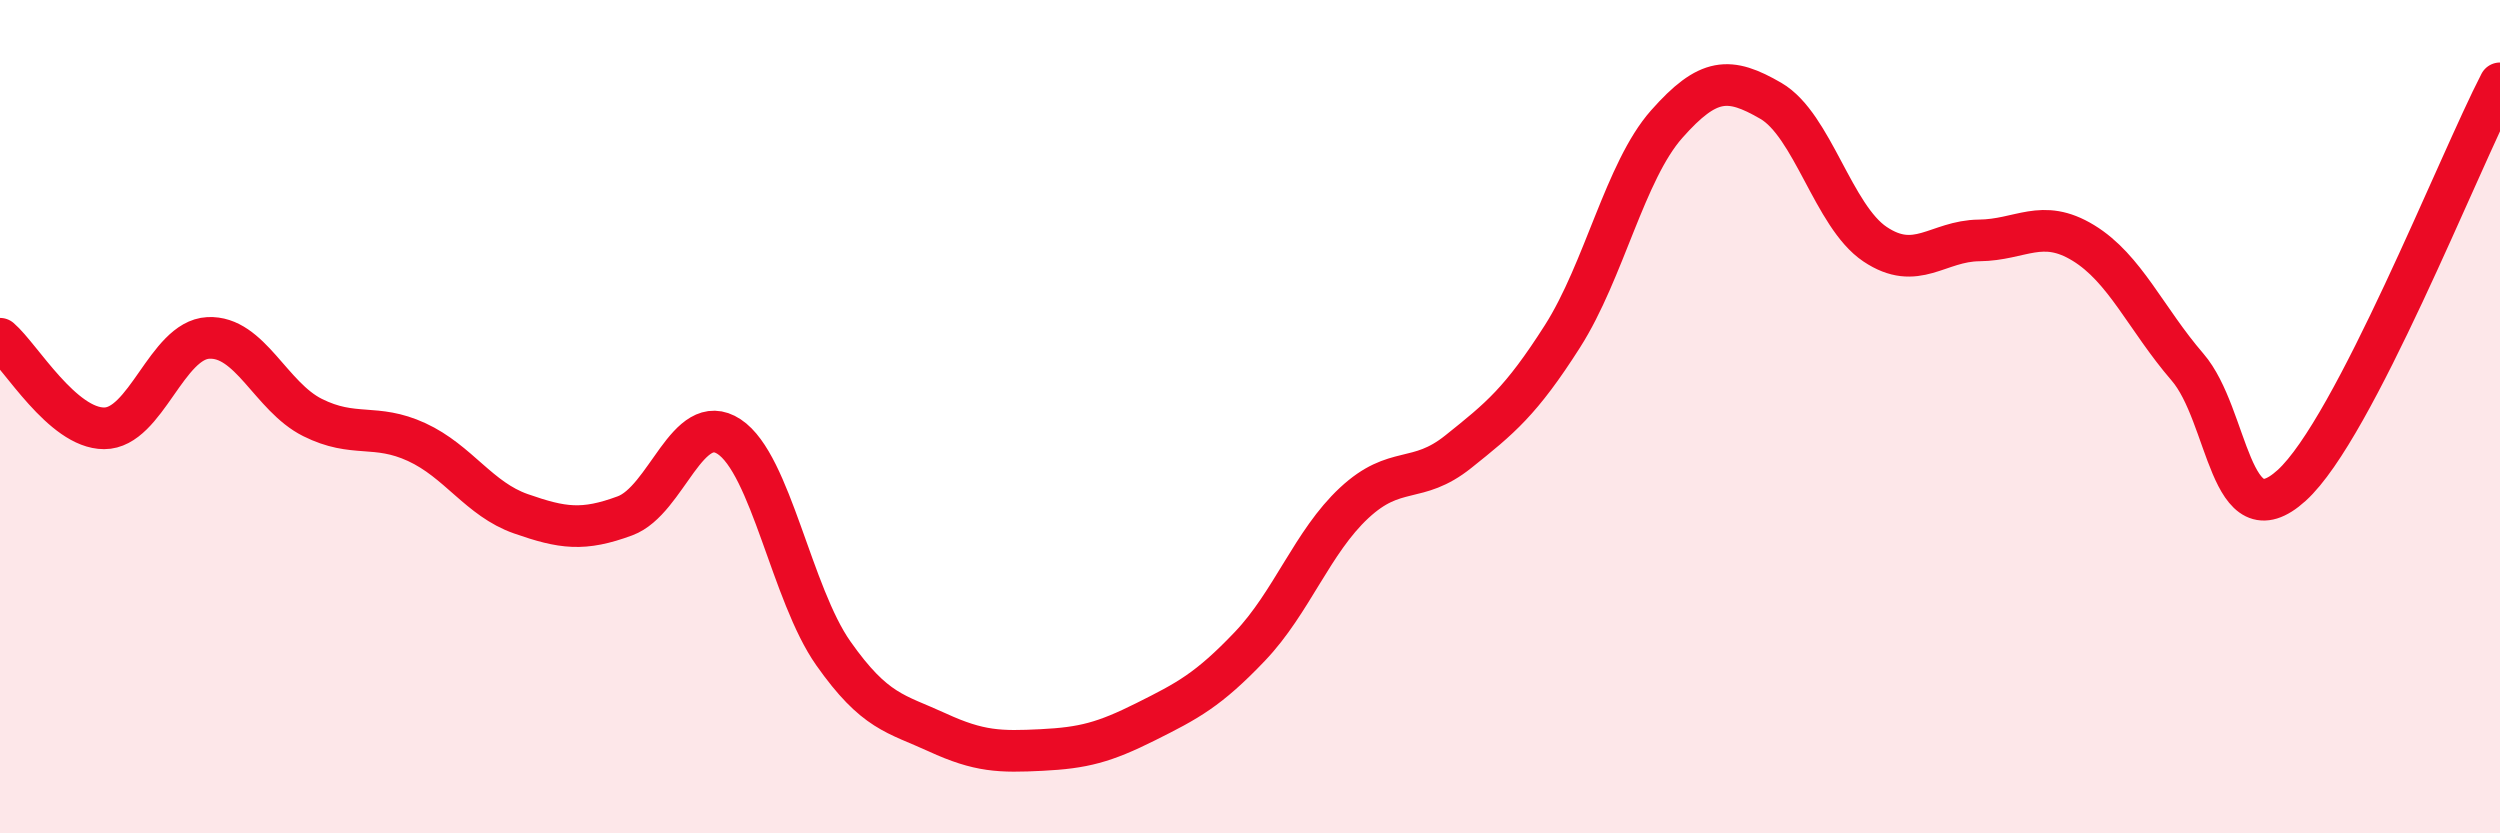 
    <svg width="60" height="20" viewBox="0 0 60 20" xmlns="http://www.w3.org/2000/svg">
      <path
        d="M 0,8.13 C 0.5,8.56 1.5,10.28 2.5,10.28 C 3.5,10.28 4,8.16 5,8.11 C 6,8.06 6.5,9.52 7.5,10.02 C 8.5,10.52 9,10.15 10,10.61 C 11,11.07 11.5,11.98 12.5,12.33 C 13.5,12.68 14,12.75 15,12.38 C 16,12.01 16.5,9.82 17.5,10.48 C 18.5,11.14 19,14.26 20,15.68 C 21,17.1 21.5,17.12 22.5,17.58 C 23.5,18.04 24,18.05 25,18 C 26,17.95 26.5,17.82 27.5,17.32 C 28.5,16.82 29,16.56 30,15.51 C 31,14.46 31.5,13 32.5,12.07 C 33.5,11.14 34,11.64 35,10.84 C 36,10.04 36.5,9.64 37.5,8.07 C 38.5,6.5 39,4.11 40,2.98 C 41,1.85 41.5,1.84 42.5,2.42 C 43.5,3 44,5.19 45,5.86 C 46,6.53 46.5,5.78 47.5,5.77 C 48.5,5.76 49,5.22 50,5.83 C 51,6.44 51.5,7.65 52.5,8.81 C 53.5,9.97 53.5,13.01 55,11.65 C 56.5,10.29 59,3.93 60,2L60 20L0 20Z"
        fill="#EB0A25"
        opacity="0.1"
        stroke-linecap="round"
        stroke-linejoin="round"
      />
      <path
        d="M 0,8.13 C 0.5,8.56 1.5,10.28 2.5,10.28 C 3.5,10.28 4,8.16 5,8.11 C 6,8.06 6.5,9.52 7.5,10.02 C 8.5,10.52 9,10.15 10,10.61 C 11,11.07 11.5,11.98 12.5,12.33 C 13.5,12.68 14,12.75 15,12.38 C 16,12.01 16.5,9.82 17.5,10.48 C 18.5,11.14 19,14.26 20,15.68 C 21,17.1 21.5,17.12 22.5,17.58 C 23.5,18.04 24,18.05 25,18 C 26,17.95 26.5,17.82 27.5,17.32 C 28.5,16.82 29,16.56 30,15.51 C 31,14.46 31.5,13 32.5,12.07 C 33.5,11.14 34,11.64 35,10.84 C 36,10.04 36.5,9.64 37.5,8.07 C 38.5,6.5 39,4.11 40,2.98 C 41,1.85 41.5,1.84 42.5,2.42 C 43.5,3 44,5.19 45,5.86 C 46,6.53 46.5,5.78 47.5,5.77 C 48.5,5.76 49,5.22 50,5.83 C 51,6.44 51.5,7.65 52.5,8.81 C 53.5,9.97 53.5,13.01 55,11.65 C 56.5,10.29 59,3.93 60,2"
        stroke="#EB0A25"
        stroke-width="1"
        fill="none"
        stroke-linecap="round"
        stroke-linejoin="round"
      />
    </svg>
  
